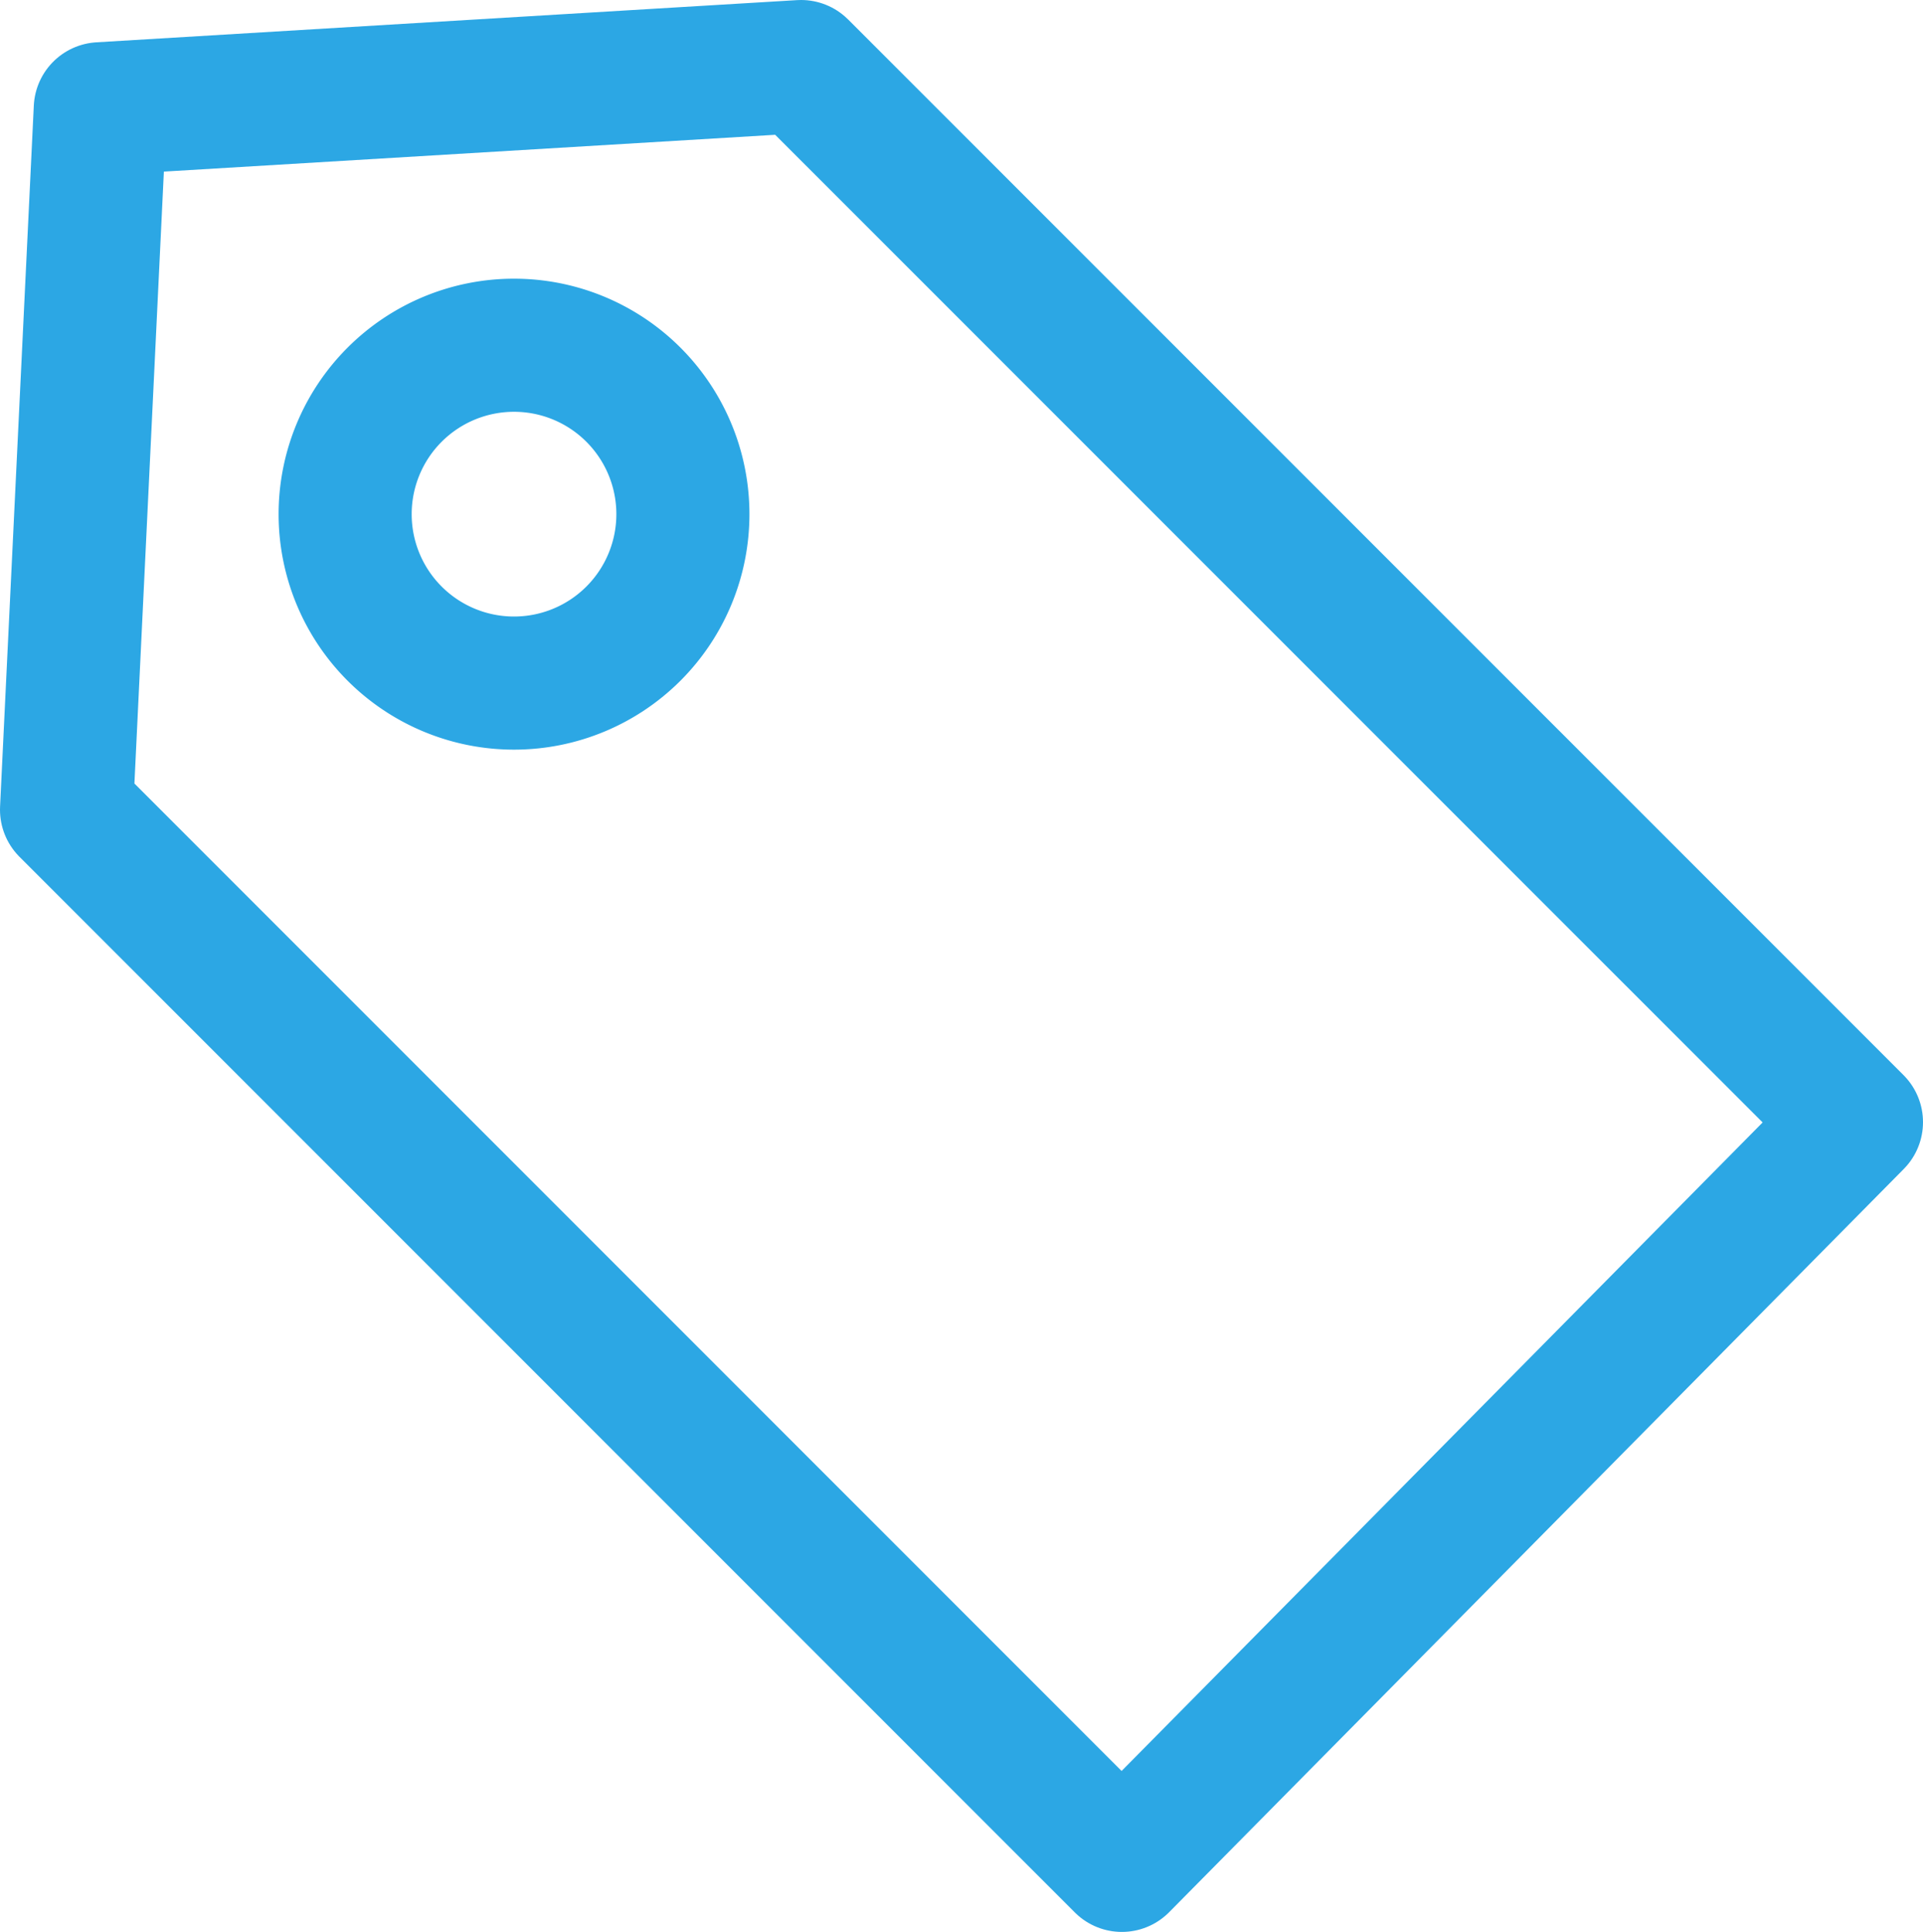 <svg xmlns="http://www.w3.org/2000/svg" xmlns:xlink="http://www.w3.org/1999/xlink" width="28.9" height="29.026" viewBox="0 0 28.9 29.026"><defs><style>.a,.c{fill:none;stroke:#2ca7e4;stroke-width:2px;}.b{clip-path:url(#a);}.c{stroke-linecap:round;stroke-linejoin:round;}</style><clipPath id="a"><rect class="a" width="28.9" height="29.026"/></clipPath></defs><g class="b"><path class="a" d="M7.725,7.187m0-2a2.538,2.538,0,1,0,2.538,2.538A2.538,2.538,0,0,0,7.725,5.187" transform="translate(0 0)"/><path class="c" d="M27.9,16.86,16.86,28.026,1,12.166,1.507,1.634,12.039,1Z" transform="translate(0 0)"/></g></svg>
